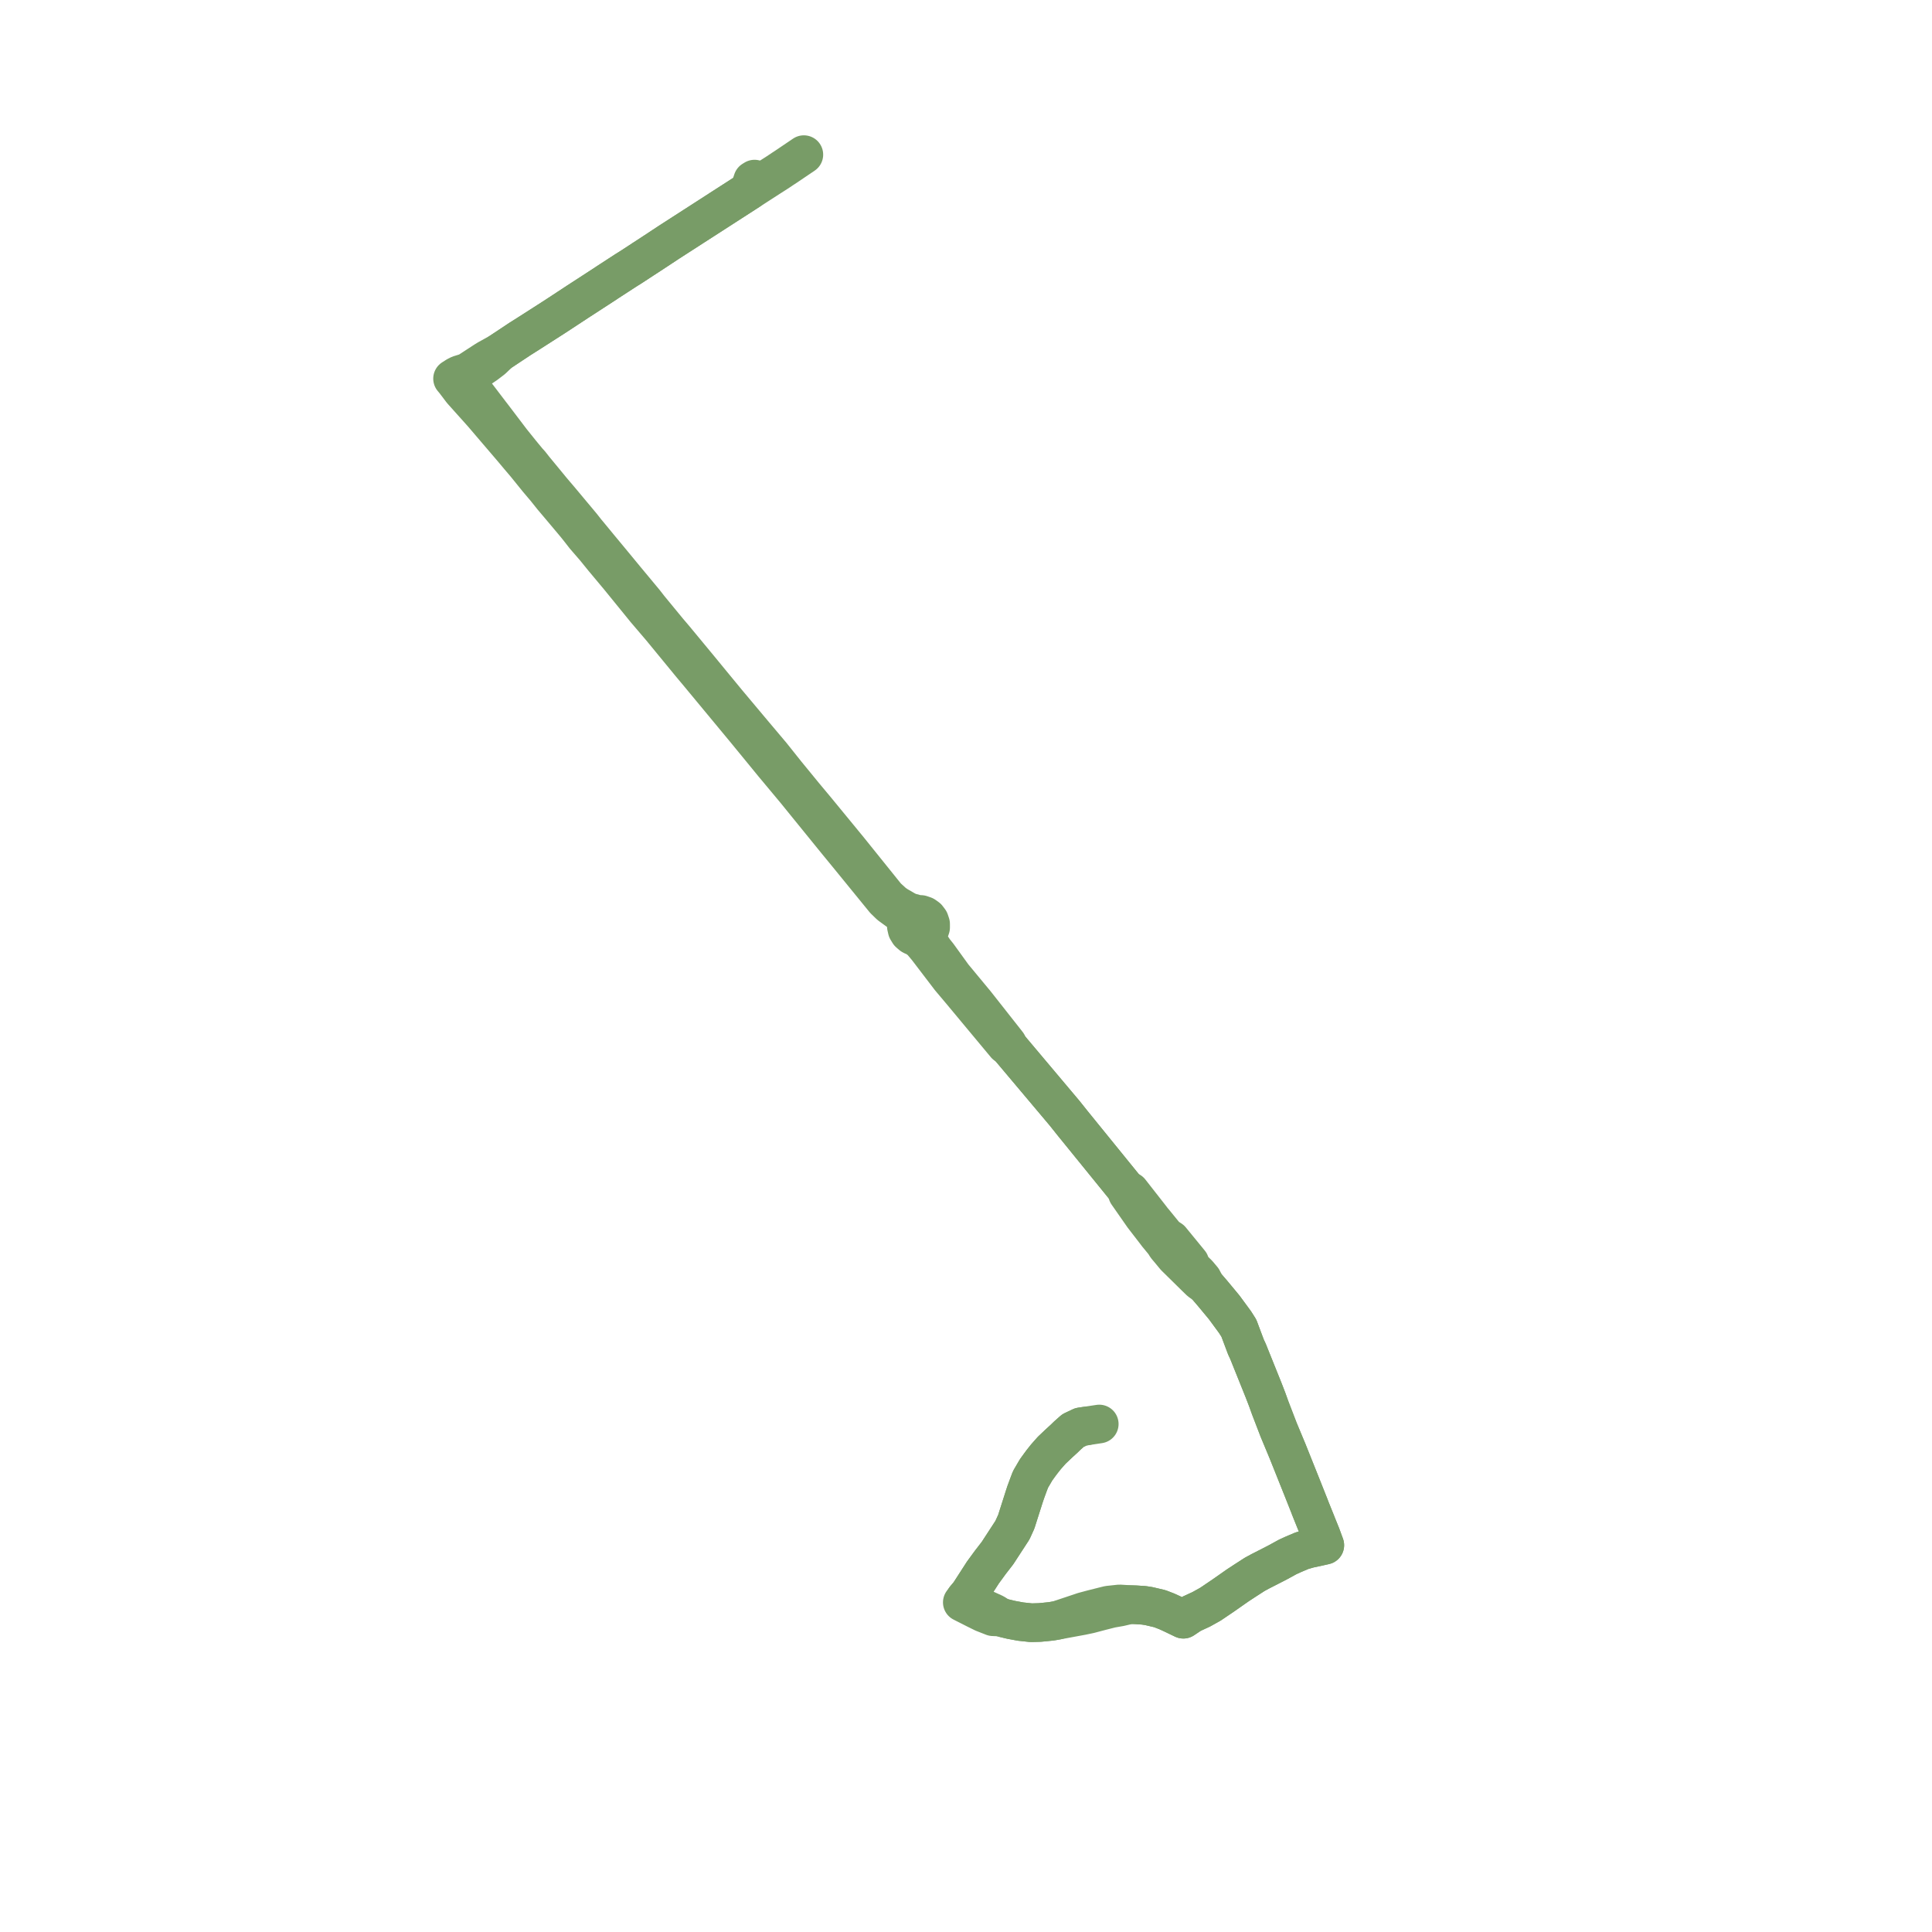     
<svg width="249.871" height="249.871" version="1.1"
     xmlns="http://www.w3.org/2000/svg">

  <title>Plan de ligne</title>
  <desc>Du 2019-09-02 au 2025-07-04</desc>

<path d='M 97.587 23.164 L 97.349 23.311 L 97.108 24.023 L 96.913 24.632 L 96.375 24.979 L 96.242 25.065 L 86.509 31.336 L 84.567 32.619 L 83.182 33.521 L 81.736 34.468 L 81.219 34.795 L 80.908 34.989 L 78.572 36.506 L 78.474 36.573 L 78.359 36.653 L 74.742 39.001 L 73.484 39.827 L 71.789 40.94 L 69.223 42.585 L 68.352 43.143 L 67.255 43.835 L 67.225 43.855 L 64.634 45.575 L 63.068 46.443 L 62.697 46.67 L 61.417 47.504 L 60.619 48.024 L 60.454 48.132 L 59.407 48.457 L 59.08 48.618 L 58.53 48.969 L 58.77 49.255 L 59.03 49.596 L 59.685 50.461 L 59.79 50.589 L 59.903 50.716 L 62.397 53.499 L 63.483 54.77 L 66.264 58.024 L 67.154 59.084 L 67.967 60.04 L 69.537 61.981 L 70.262 62.839 L 70.513 63.131 L 71.447 64.299 L 72.902 66.022 L 74.485 67.909 L 74.997 68.553 L 75.635 69.371 L 76.914 70.847 L 78.025 72.217 L 79.366 73.82 L 80.047 74.635 L 81.415 76.316 L 82.92 78.165 L 83.443 78.812 L 83.494 78.873 L 85.501 81.224 L 89.324 85.877 L 90.457 87.233 L 91.826 88.884 L 96.358 94.354 L 98.305 96.728 L 100.041 98.849 L 100.975 99.968 L 102.938 102.321 L 104.401 104.126 L 108.14 108.729 L 109.688 110.616 L 114.396 116.391 L 115.095 117.067 L 116.696 118.233 L 117.046 118.614 L 117.258 119.4 L 117.222 119.818 L 117.325 120.262 L 117.565 120.656 L 117.921 120.963 L 118.165 121.089 L 118.428 121.172 L 119.141 121.709 L 119.92 122.642 L 122.878 126.517 L 124.224 128.113 L 130.064 135.128 L 130.508 135.446 L 132.068 137.298 L 137.691 143.976 L 138.722 145.269 L 145.376 153.465 L 145.591 153.73 L 145.821 154.374 L 147.85 157.282 L 149.446 159.352 L 149.66 159.638 L 150.569 160.742 L 150.847 161.192 L 151.392 161.84 L 151.976 162.549 L 153.952 164.494 L 154.597 165.128 L 155.2 165.714 L 155.931 166.236 L 156.361 166.733 L 156.821 167.269 L 158.006 168.695 L 158.33 169.087 L 159.739 171.005 L 159.845 171.173 L 160.229 171.779 L 160.677 172.975 L 160.728 173.111 L 160.951 173.705 L 161.152 174.235 L 161.408 174.783 L 161.513 175.043 L 161.562 175.166 L 162.05 176.379 L 163.266 179.402 L 163.329 179.561 L 163.378 179.681 L 163.677 180.447 L 163.911 181.059 L 164.28 182.087 L 164.331 182.219 L 165.367 184.912 L 166.515 187.667 L 168.452 192.51 L 168.971 193.817 L 169.38 194.847 L 169.436 195.006 L 170.237 196.994 L 170.307 197.174 L 170.861 198.544 L 170.912 198.682 L 171.341 199.848 L 170.646 200.004 L 170.51 200.035 L 170.336 200.074 L 169.302 200.294 L 168.38 200.558 L 167.805 200.803 L 167.23 201.047 L 166.539 201.364 L 165.626 201.863 L 165.17 202.113 L 163.589 202.921 L 163.032 203.205 L 162.274 203.615 L 161.041 204.411 L 160.418 204.819 L 160.109 205.02 L 158.202 206.356 L 156.542 207.478 L 155.359 208.137 L 154.073 208.731 L 153.674 208.997 L 153.047 209.417 L 151.603 208.724 L 150.933 208.415 L 150.008 208.056 L 148.574 207.719 L 147.935 207.621 L 146.855 207.55 L 146.167 207.528 L 144.804 207.441 L 143.347 207.597 L 142.512 207.806 L 142.333 207.851 L 142.182 207.889 L 141.286 208.114 L 140.124 208.426 L 139.781 208.542 L 136.754 209.554 L 136.196 209.652 L 135.891 209.699 L 135.017 209.788 L 134.46 209.84 L 133.373 209.871 L 132.001 209.724 L 130.761 209.494 L 129.939 209.297 L 129.352 209.134 L 128.617 208.659 L 127.752 208.264 L 126.43 207.664 L 125.99 207.418 L 125.88 207.356 L 124.834 206.735 L 125.295 206.191 L 125.413 206.052 L 126.448 204.432 L 127.123 203.376 L 128.079 202.068 L 129.005 200.872 L 130.939 197.902 L 131.029 197.707 L 131.433 196.82 L 132.476 193.547 L 132.65 192.986 L 133.049 191.937 L 133.278 191.336 L 134 190.102 L 134.451 189.477 L 134.768 189.036 L 135.279 188.407 L 136.027 187.562 L 136.929 186.707 L 137.657 186.041 L 138.03 185.676 L 138.774 185.016 L 139.795 184.531 L 140.986 184.35 L 142.17 184.17' fill='transparent' stroke='#789c67' stroke-linecap='round' stroke-linejoin='round' stroke-width='4.997'/><path d='M 140.462 184.43 L 139.795 184.531 L 138.774 185.016 L 138.03 185.676 L 137.657 186.041 L 136.929 186.707 L 136.027 187.562 L 135.279 188.407 L 134.451 189.477 L 134 190.102 L 133.278 191.336 L 133.049 191.937 L 132.476 193.547 L 131.433 196.82 L 131.029 197.707 L 130.939 197.902 L 129.005 200.872 L 128.079 202.068 L 127.123 203.376 L 125.295 206.191 L 124.834 206.735 L 124.457 207.239 L 125.563 207.799 L 126.176 208.111 L 127.167 208.6 L 128.435 209.098 L 129.352 209.134 L 129.939 209.297 L 130.761 209.494 L 132.001 209.724 L 133.373 209.871 L 134.46 209.84 L 135.017 209.788 L 135.891 209.699 L 136.196 209.652 L 136.754 209.554 L 139.932 208.968 L 140.084 208.936 L 140.245 208.902 L 140.909 208.762 L 142.338 208.385 L 143.708 208.038 L 144.844 207.838 L 146.167 207.528 L 146.855 207.55 L 147.935 207.621 L 148.574 207.719 L 150.008 208.056 L 150.933 208.415 L 151.603 208.724 L 153.047 209.417 L 153.674 208.997 L 154.073 208.731 L 155.359 208.137 L 156.542 207.478 L 158.202 206.356 L 160.109 205.02 L 160.418 204.819 L 161.041 204.411 L 162.274 203.615 L 163.032 203.205 L 163.589 202.921 L 165.17 202.113 L 166.539 201.364 L 167.23 201.047 L 167.805 200.803 L 168.38 200.558 L 169.302 200.294 L 170.336 200.074 L 170.51 200.035 L 170.646 200.004 L 171.341 199.848 L 170.912 198.682 L 170.861 198.544 L 170.307 197.174 L 170.237 196.994 L 169.436 195.006 L 169.38 194.847 L 168.971 193.817 L 168.452 192.51 L 166.515 187.667 L 165.367 184.912 L 164.331 182.219 L 164.28 182.087 L 163.911 181.059 L 163.677 180.447 L 163.378 179.681 L 163.329 179.561 L 163.266 179.402 L 162.05 176.379 L 161.562 175.166 L 161.513 175.043 L 161.408 174.783 L 161.152 174.235 L 160.951 173.705 L 160.728 173.111 L 160.677 172.975 L 160.229 171.779 L 159.845 171.173 L 159.739 171.005 L 158.33 169.087 L 158.006 168.695 L 156.821 167.269 L 156.361 166.733 L 155.931 166.236 L 155.523 165.45 L 154.968 164.791 L 154.034 163.862 L 153.887 163.326 L 153.217 162.507 L 152.801 161.999 L 151.436 160.331 L 150.788 159.907 L 150.199 159.183 L 149.521 158.351 L 149.34 158.128 L 149.042 157.774 L 148.803 157.458 L 146.163 154.084 L 145.591 153.73 L 145.376 153.465 L 138.722 145.269 L 137.691 143.976 L 130.508 135.446 L 130.293 135 L 130.135 134.799 L 126.169 129.765 L 123.26 126.255 L 121.298 123.538 L 120.841 122.973 L 120.367 122.262 L 119.99 121.625 L 119.931 120.763 L 120.212 120.39 L 120.359 119.955 L 120.358 119.499 L 120.211 119.064 L 119.93 118.692 L 119.556 118.425 L 119.116 118.273 L 118.647 118.25 L 117.53 117.948 L 117.05 117.695 L 116.042 117.111 L 115.599 116.81 L 114.686 115.978 L 109.772 109.87 L 109.301 109.296 L 105.442 104.599 L 103.99 102.861 L 101.689 100.049 L 99.79 97.668 L 98.11 95.675 L 97.391 94.823 L 94.06 90.851 L 92.64 89.128 L 90.358 86.351 L 87.248 82.592 L 86.43 81.631 L 84.489 79.272 L 83.953 78.62 L 83.359 77.856 L 80.947 74.955 L 80.278 74.144 L 79.718 73.465 L 78.931 72.511 L 77.512 70.8 L 76.367 69.408 L 75.832 68.767 L 75.269 68.049 L 73.811 66.304 L 72.477 64.707 L 71.406 63.448 L 69.931 61.656 L 69.099 60.648 L 68.6 60.012 L 68.222 59.59 L 67.345 58.527 L 66.141 57.026 L 63.664 53.764 L 63.466 53.51 L 61.326 50.7 L 60.766 49.965 L 60.533 49.638 L 60.454 49.558 L 60.467 49.095 L 60.6 48.636 L 60.757 48.53 L 62.843 47.119 L 63.691 46.472 L 64.634 45.575 L 67.225 43.855 L 67.255 43.835 L 68.352 43.143 L 69.223 42.585 L 71.789 40.94 L 74.742 39.001 L 78.359 36.653 L 78.474 36.573 L 78.572 36.506 L 80.351 35.351 L 80.908 34.989 L 81.219 34.795 L 81.736 34.468 L 83.182 33.521 L 84.567 32.619 L 86.509 31.336 L 96.375 24.979 L 96.913 24.632 L 99.536 22.942 L 100.05 22.614 L 100.505 22.322 L 101.262 21.817 L 101.648 21.566 L 102.599 20.923 L 103.965 20' fill='transparent' stroke='#789c67' stroke-linecap='round' stroke-linejoin='round' stroke-width='4.997'/>
</svg>
